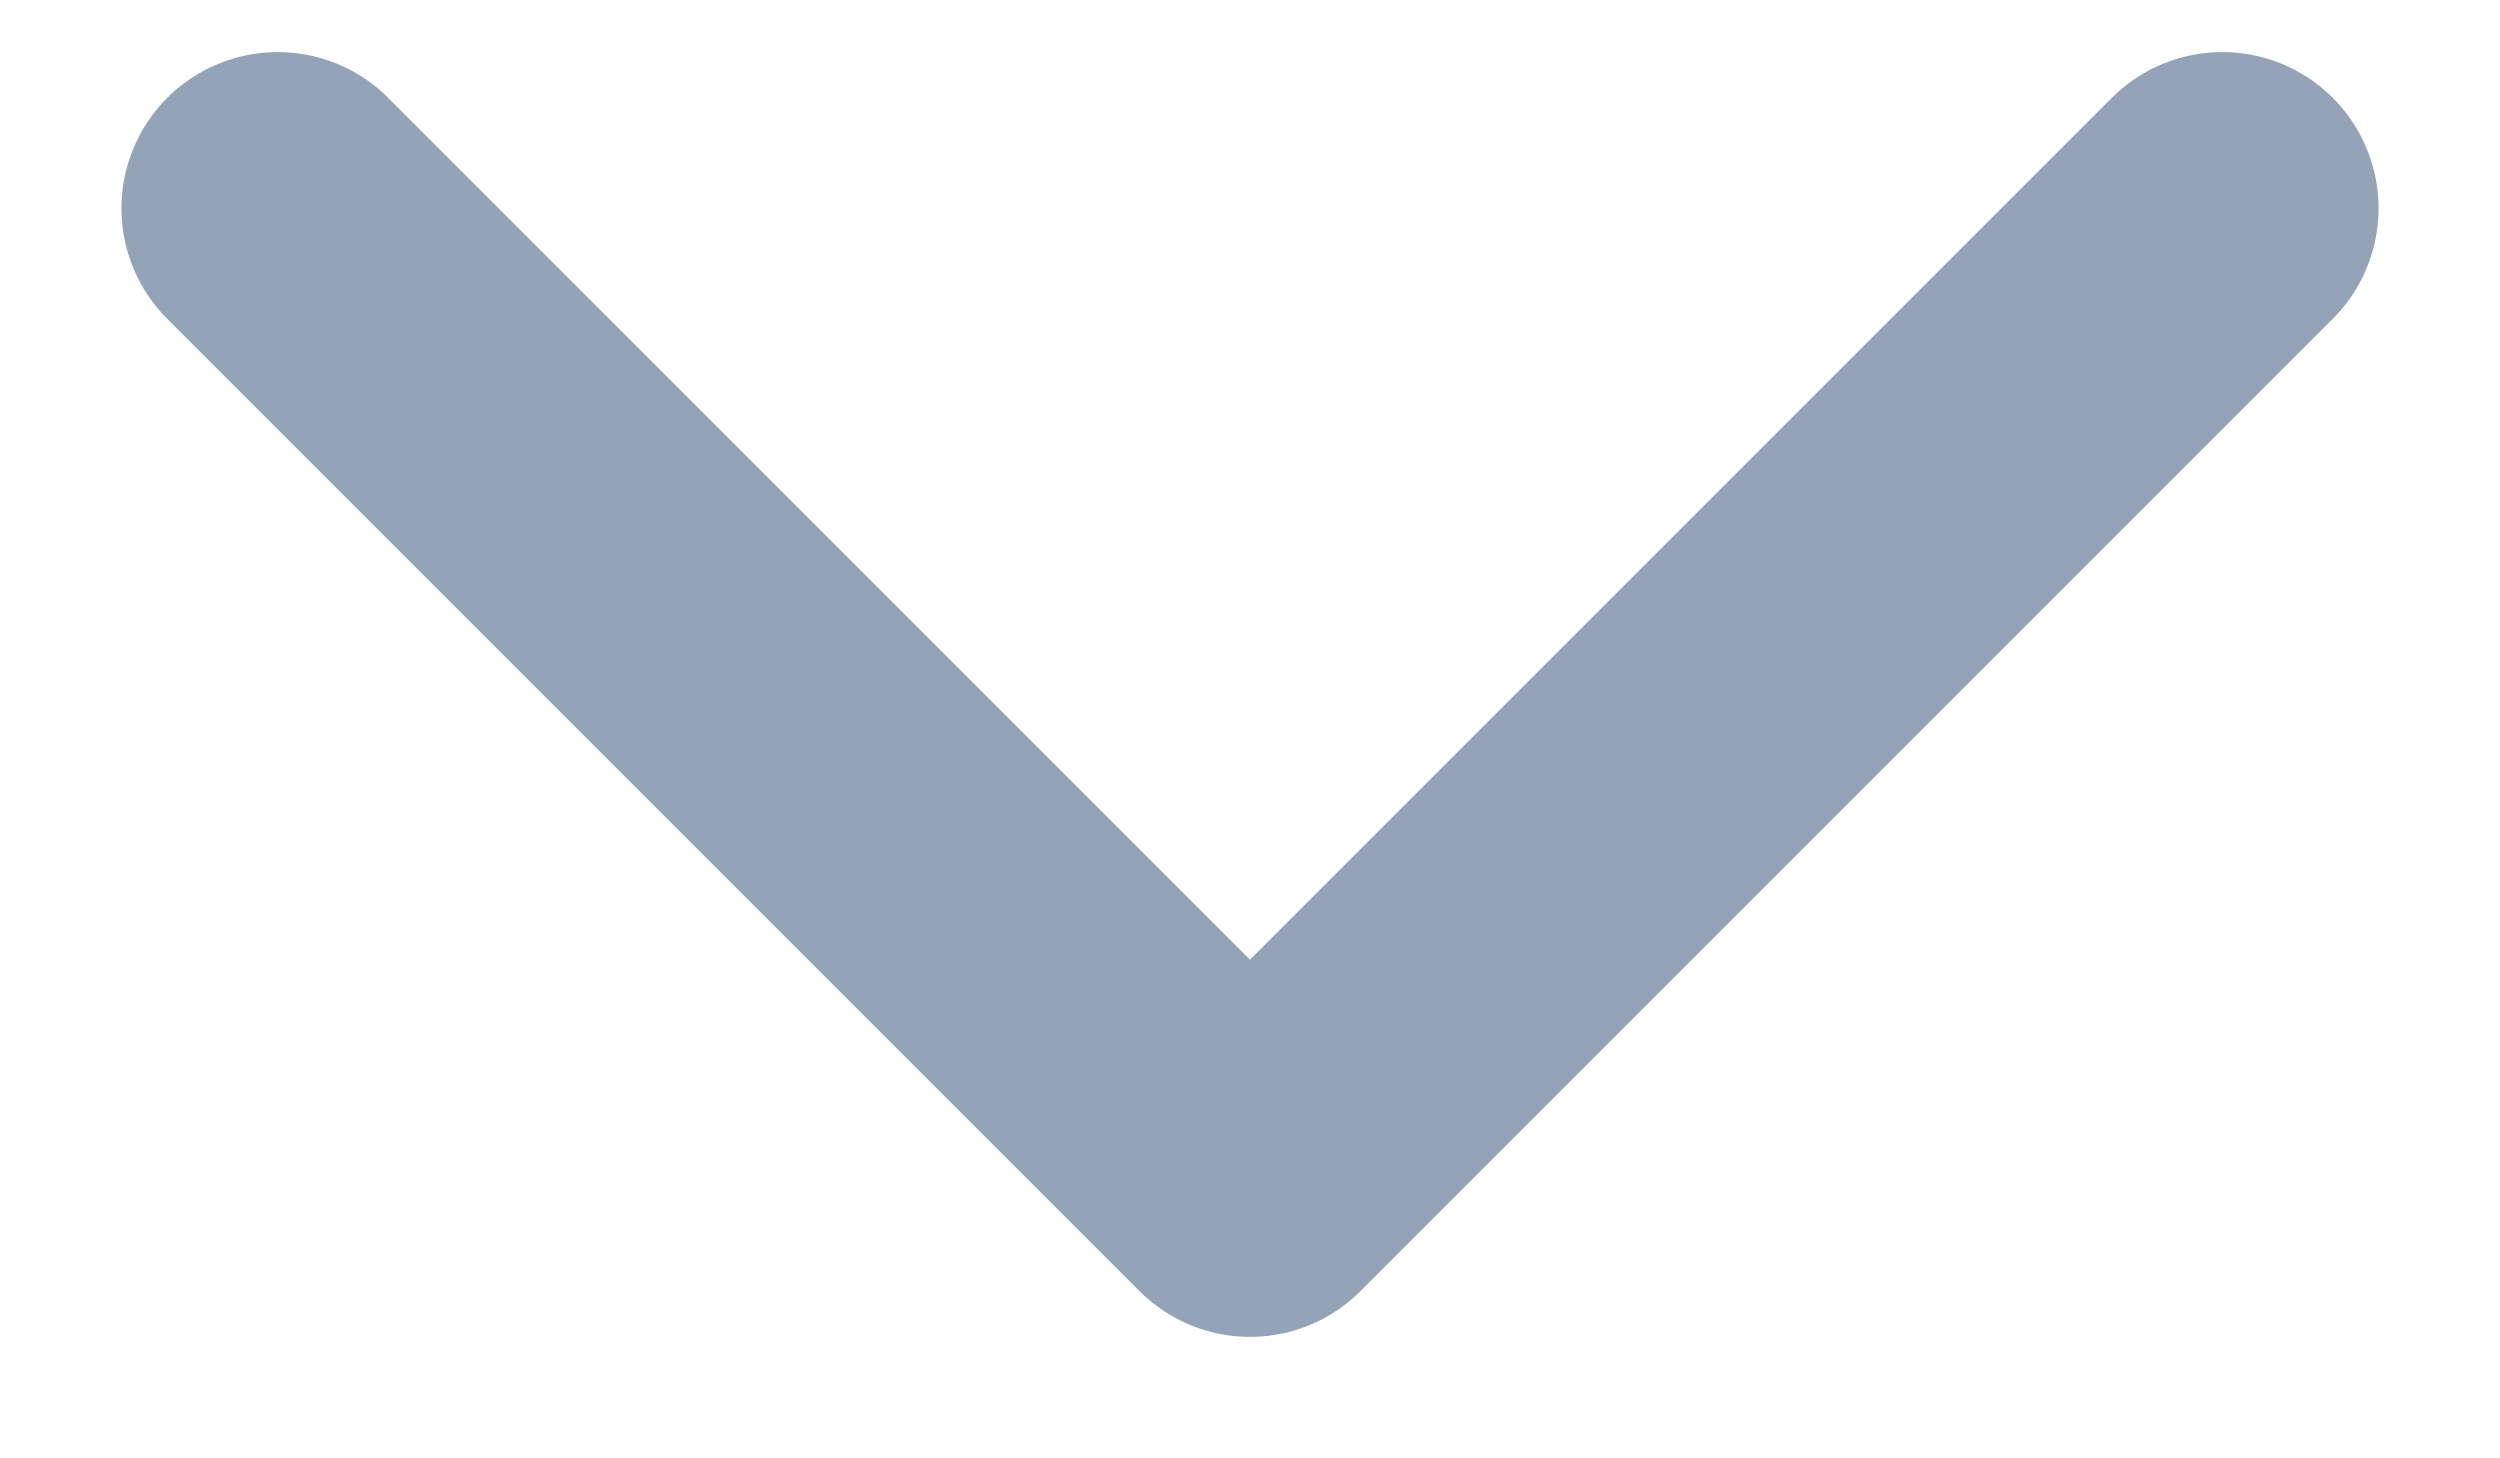 <svg width="12" height="7" viewBox="0 0 12 7" xmlns="http://www.w3.org/2000/svg" fill="none"><path d="M10.667 1L6 5.667 1.333 1" stroke="#94A3B8" stroke-width="1.5" stroke-linecap="round" stroke-linejoin="round"/></svg>